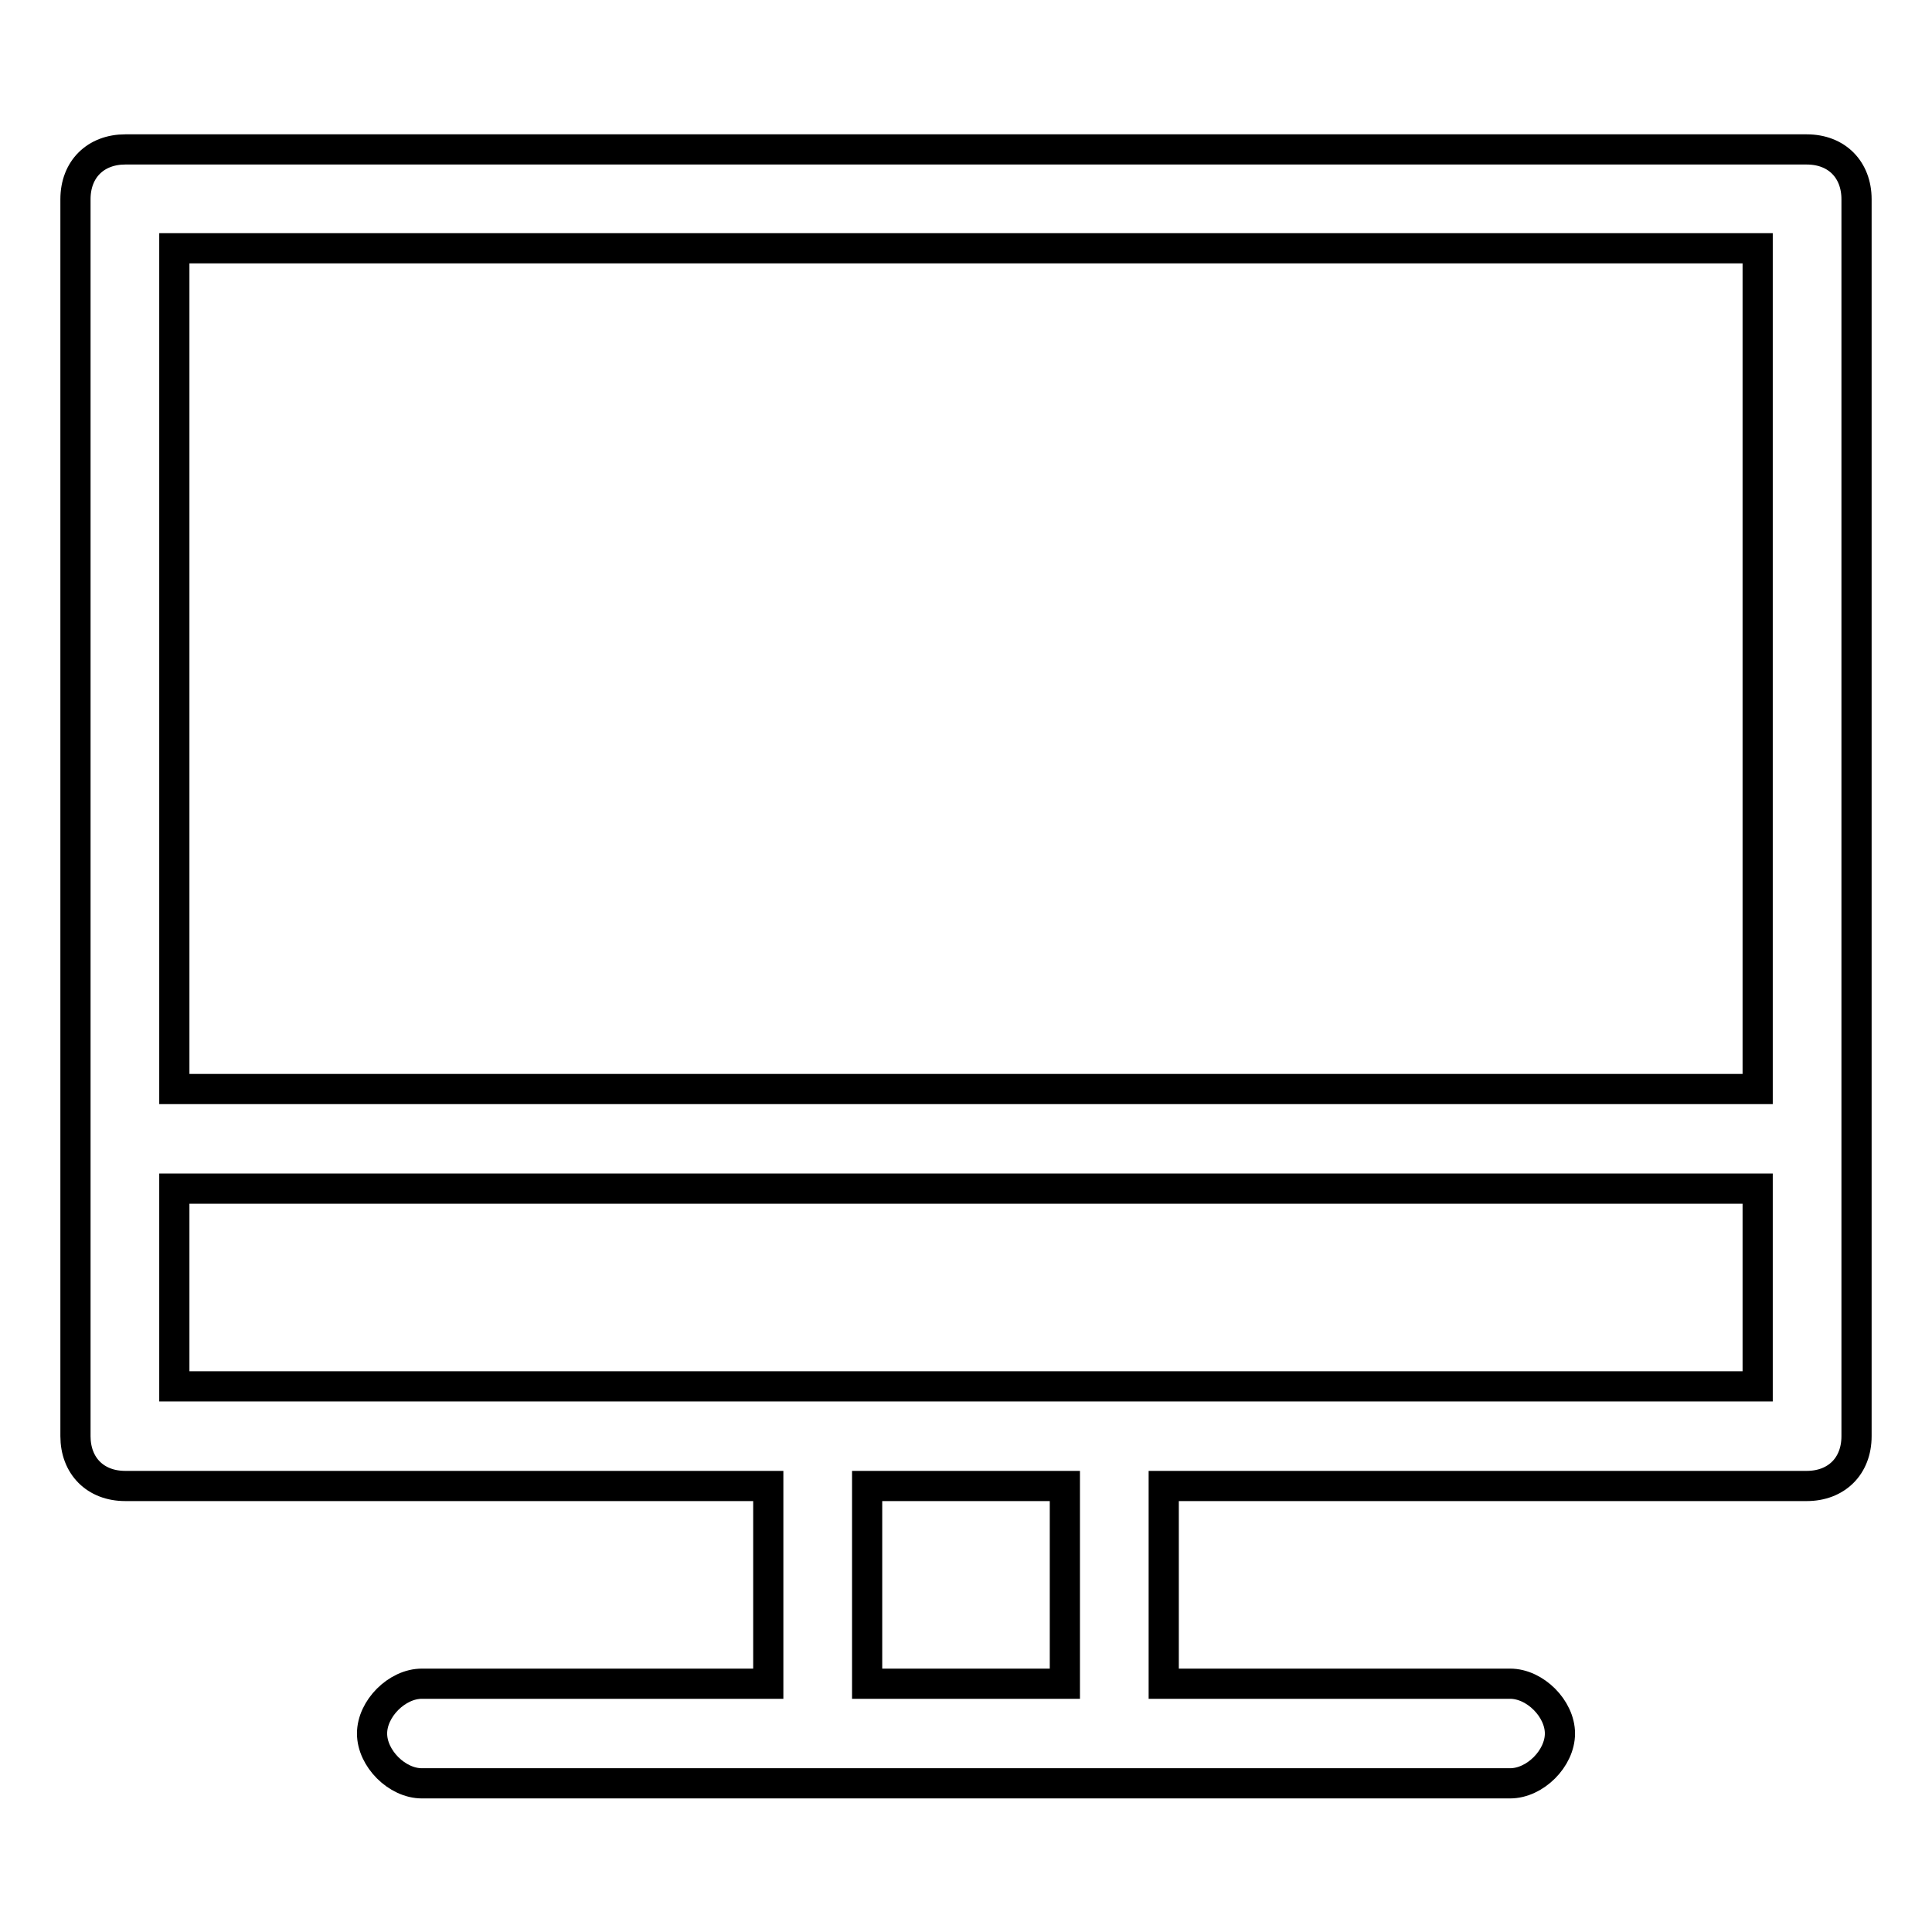 <?xml version="1.0" encoding="utf-8"?>
<!-- Svg Vector Icons : http://www.onlinewebfonts.com/icon -->
<!DOCTYPE svg PUBLIC "-//W3C//DTD SVG 1.1//EN" "http://www.w3.org/Graphics/SVG/1.1/DTD/svg11.dtd">
<svg version="1.1" xmlns="http://www.w3.org/2000/svg" xmlns:xlink="http://www.w3.org/1999/xlink" x="0px" y="0px" viewBox="0 0 256 256" enable-background="new 0 0 256 256" xml:space="preserve">
<g> <path stroke-width="4" fill-opacity="0" stroke="#000000"  d="M239.4,19.8H16.6c-3.9,0-6.6,2.6-6.6,6.6v163.9c0,3.9,2.6,6.6,6.6,6.6h85.2v26.2H55.9 c-3.3,0-6.6,3.3-6.6,6.6c0,3.3,3.3,6.6,6.6,6.6h144.2c3.3,0,6.6-3.3,6.6-6.6c0-3.3-3.3-6.6-6.6-6.6h-45.9v-26.2h85.2 c3.9,0,6.6-2.6,6.6-6.6V26.4C246,22.5,243.4,19.8,239.4,19.8L239.4,19.8z M232.9,32.9v111.4H23.1V32.9H232.9L232.9,32.9z  M141.1,223.1h-26.2v-26.2h26.2V223.1z M23.1,183.7v-26.2h209.8v26.2H23.1z"/></g>
</svg>